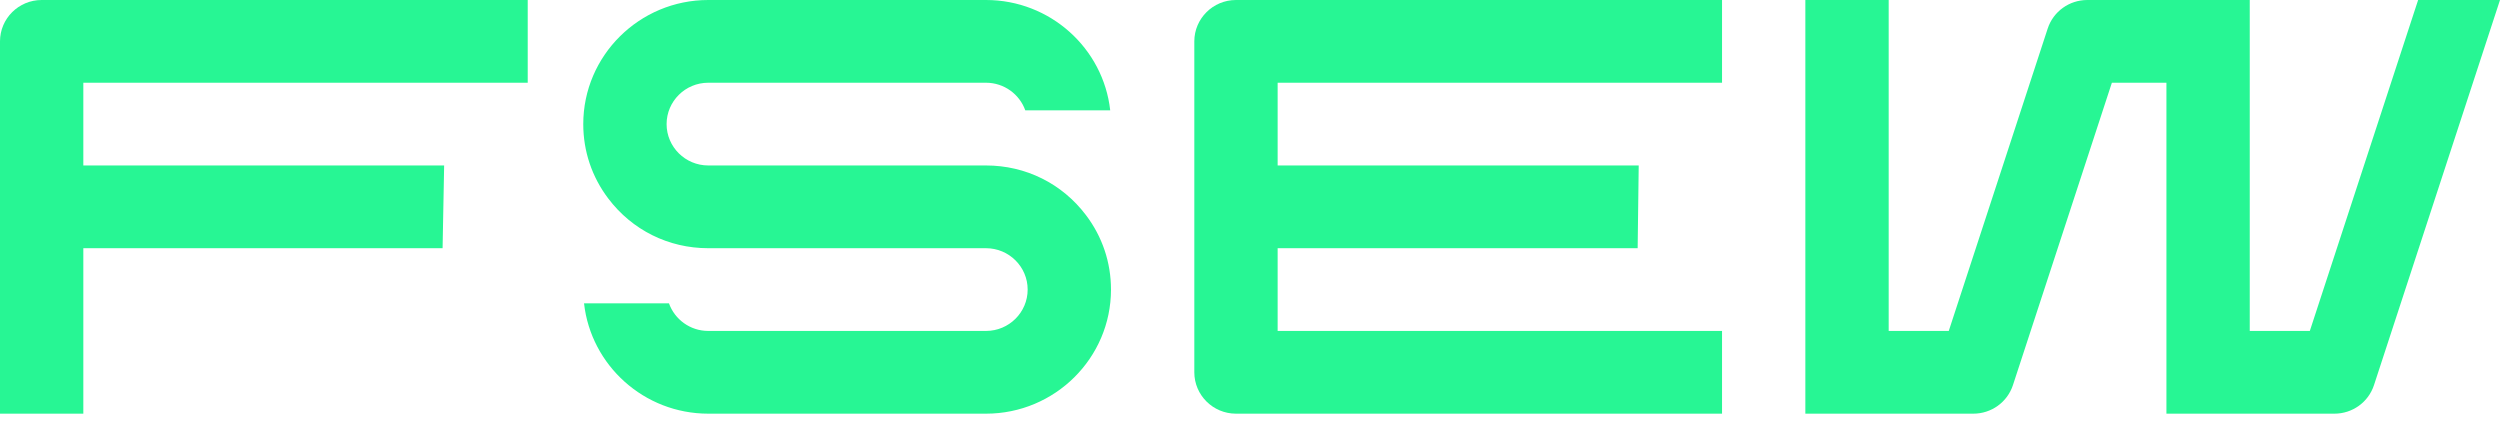 <svg width="248" height="42" viewBox="0 0 248 42" fill="none" xmlns="http://www.w3.org/2000/svg">
<path d="M110.21 28.725C110.21 35.513 104.647 41.036 97.811 41.036H70.259C63.889 41.036 58.623 36.24 57.937 30.093H66.363C66.93 31.685 68.462 32.829 70.259 32.829H97.811C100.09 32.829 101.944 30.988 101.944 28.725C101.944 26.463 100.09 24.622 97.811 24.622H70.259C66.322 24.622 62.709 22.827 60.343 19.695C58.717 17.552 57.86 15 57.86 12.311C57.86 5.523 63.423 0 70.259 0H97.811C104.181 0 109.447 4.796 110.133 10.943H101.707C101.14 9.351 99.608 8.207 97.811 8.207H70.259C67.98 8.207 66.126 10.048 66.126 12.311C66.126 14.573 67.98 16.414 70.259 16.414H97.811C101.749 16.414 105.361 18.209 107.727 21.339C109.353 23.483 110.21 26.036 110.21 28.725Z" fill="#27F694"/>
<path d="M248 0L235.5 38.202C234.946 39.895 233.367 41.036 231.571 41.036H214.91V8.207H209.498L199.684 38.202C199.127 39.895 197.549 41.036 195.752 41.036H179.091V0H187.357V32.829H193.317L203.131 2.834C203.687 1.141 205.266 0 207.063 0H223.175V32.829H229.135L239.878 0H248Z" fill="#27F694"/>
<path d="M8.266 8.207V16.414H44.059L43.905 24.622H8.266V41.036H0V4.104C0 1.838 1.852 0 4.133 0H52.35V8.207H8.266Z" fill="#27F694"/>
<path d="M126.742 8.207V16.414H162.56L162.455 24.622H126.742V32.829H170.826V41.036H122.609C120.33 41.036 118.476 39.195 118.476 36.932V4.104C118.476 1.841 120.33 0 122.609 0H170.826V8.207H126.742Z" fill="#27F694"/>
</svg>
